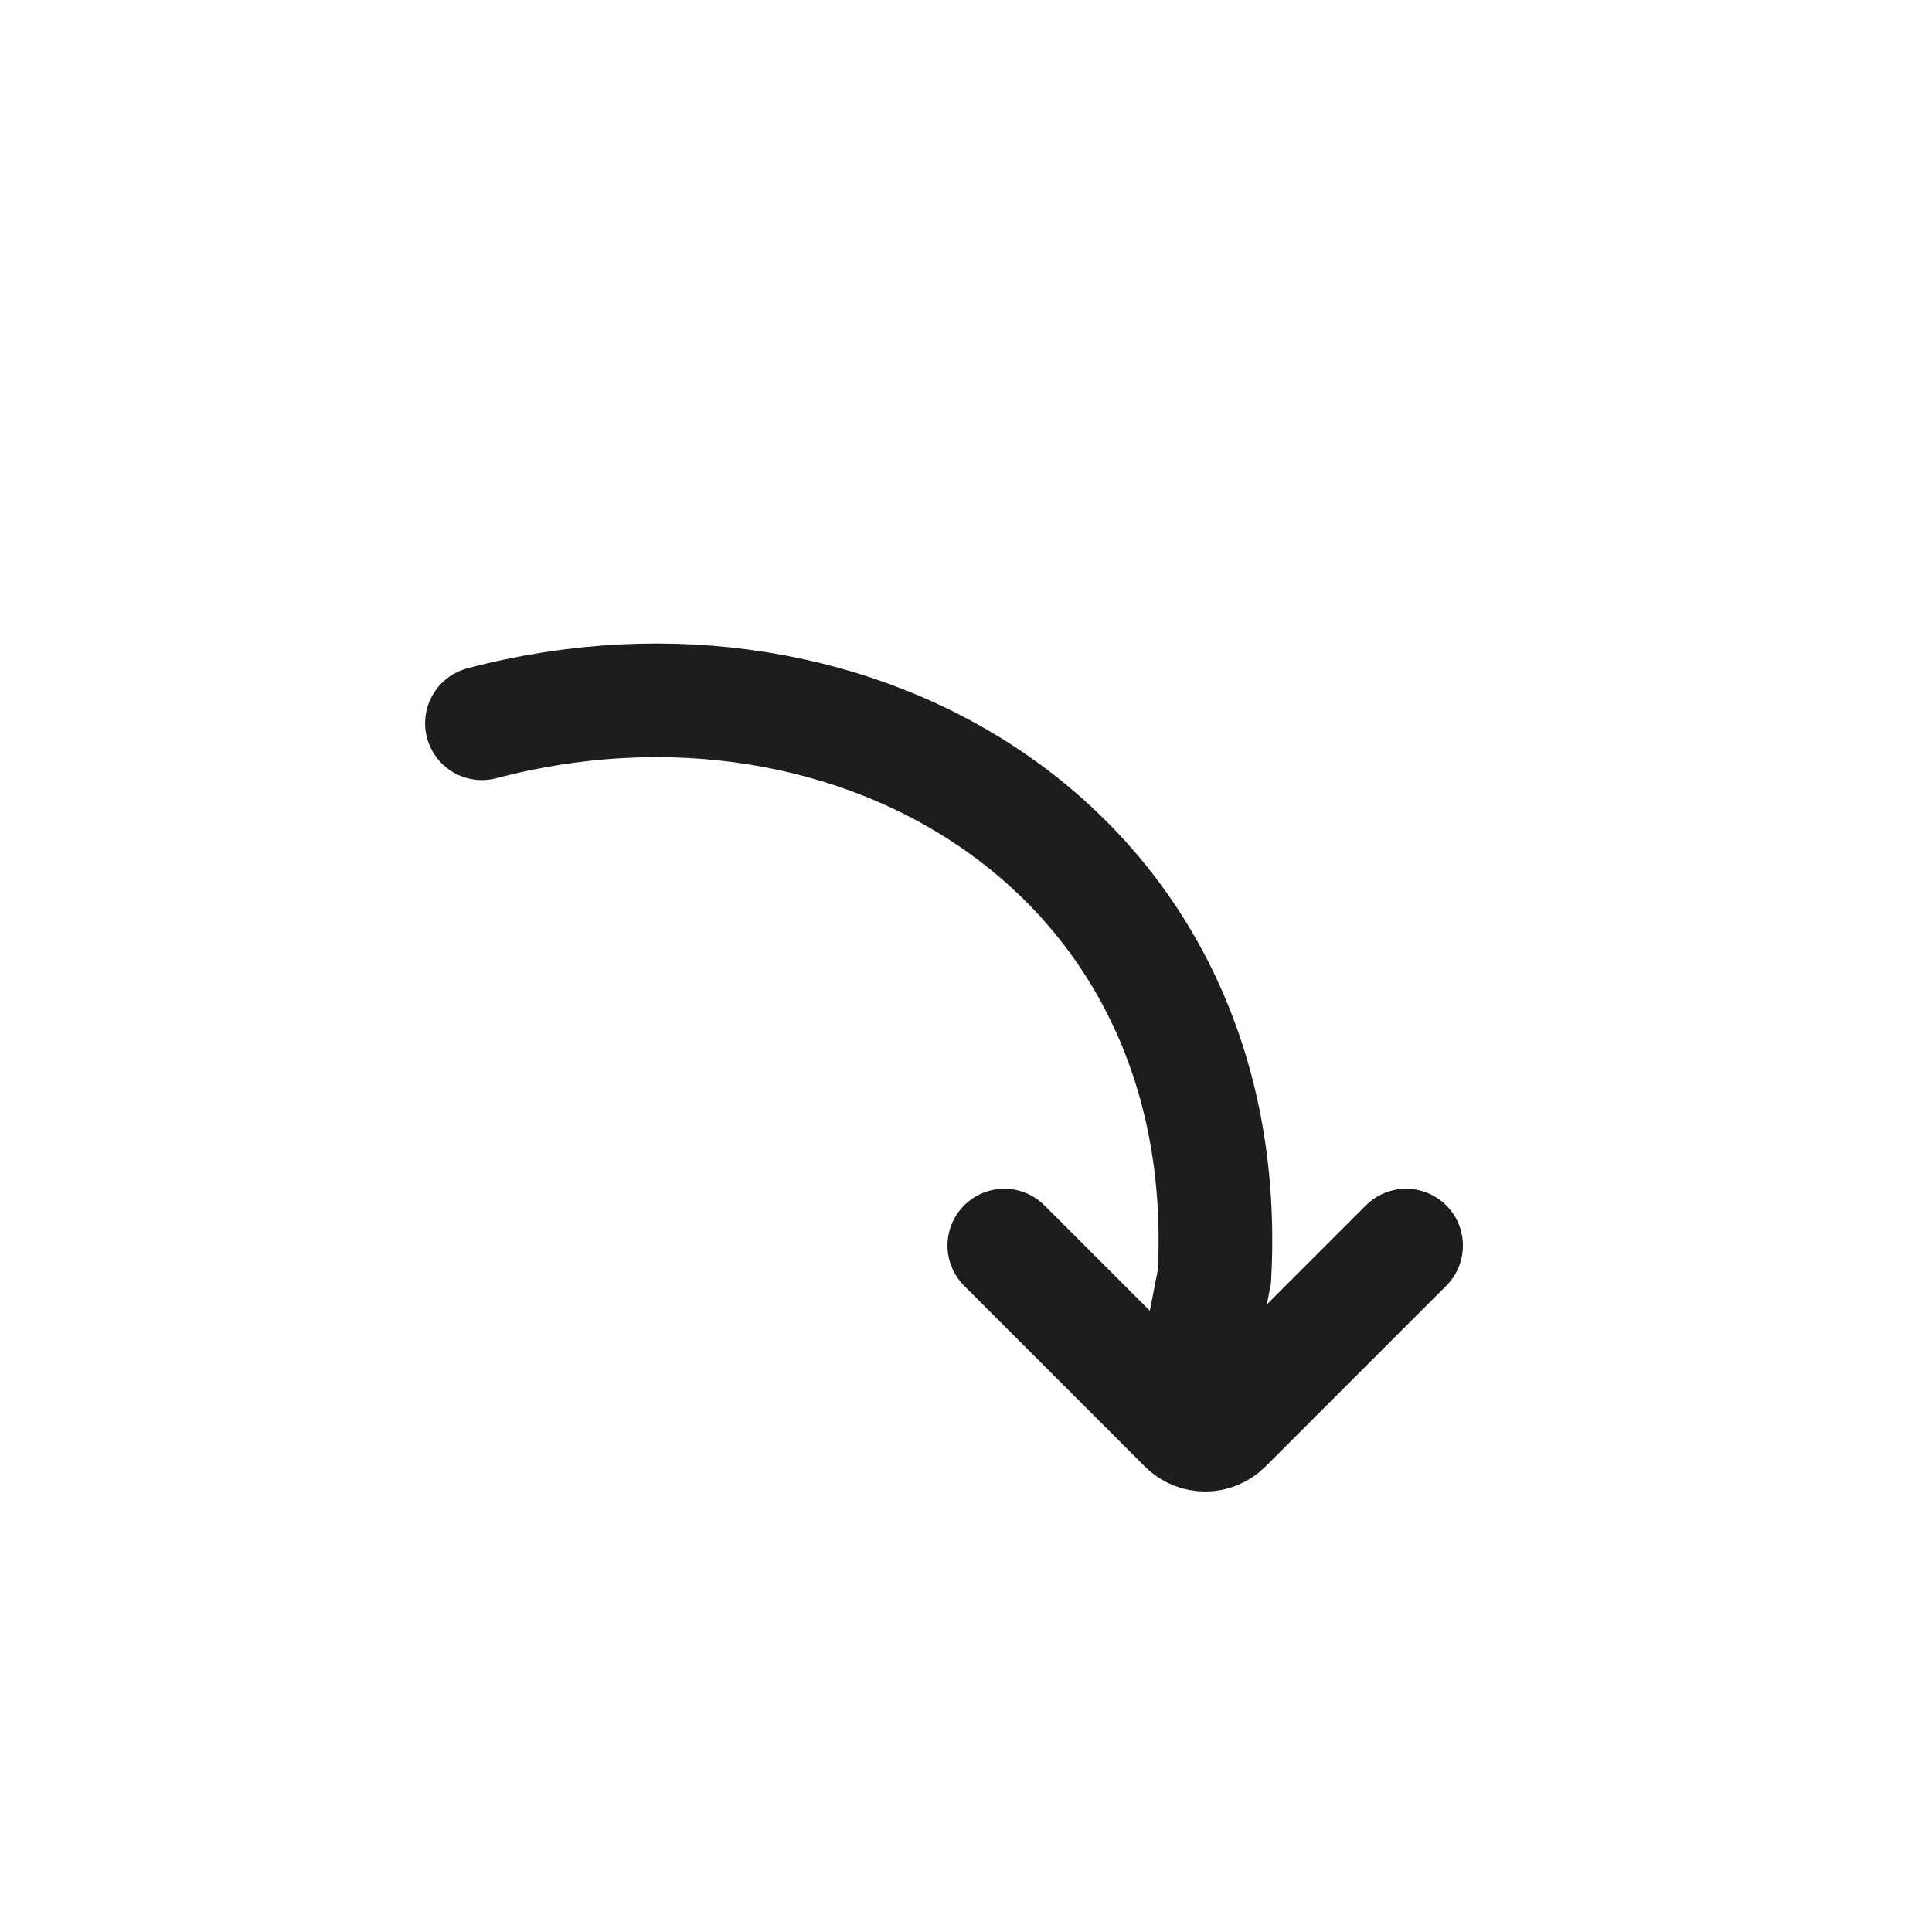 <svg xmlns="http://www.w3.org/2000/svg" width="34" height="34" viewBox="0 0 34 34" fill="none"><path d="M17.674 21.92L20.856 25.102M24.745 21.92L21.563 25.102C21.367 25.297 21.051 25.297 20.856 25.102M20.856 25.102L21.372 22.464C21.779 14.986 15.063 10.99 8.481 12.728" stroke="#1B1D1F" stroke-width="2" stroke-linecap="round"></path></svg>